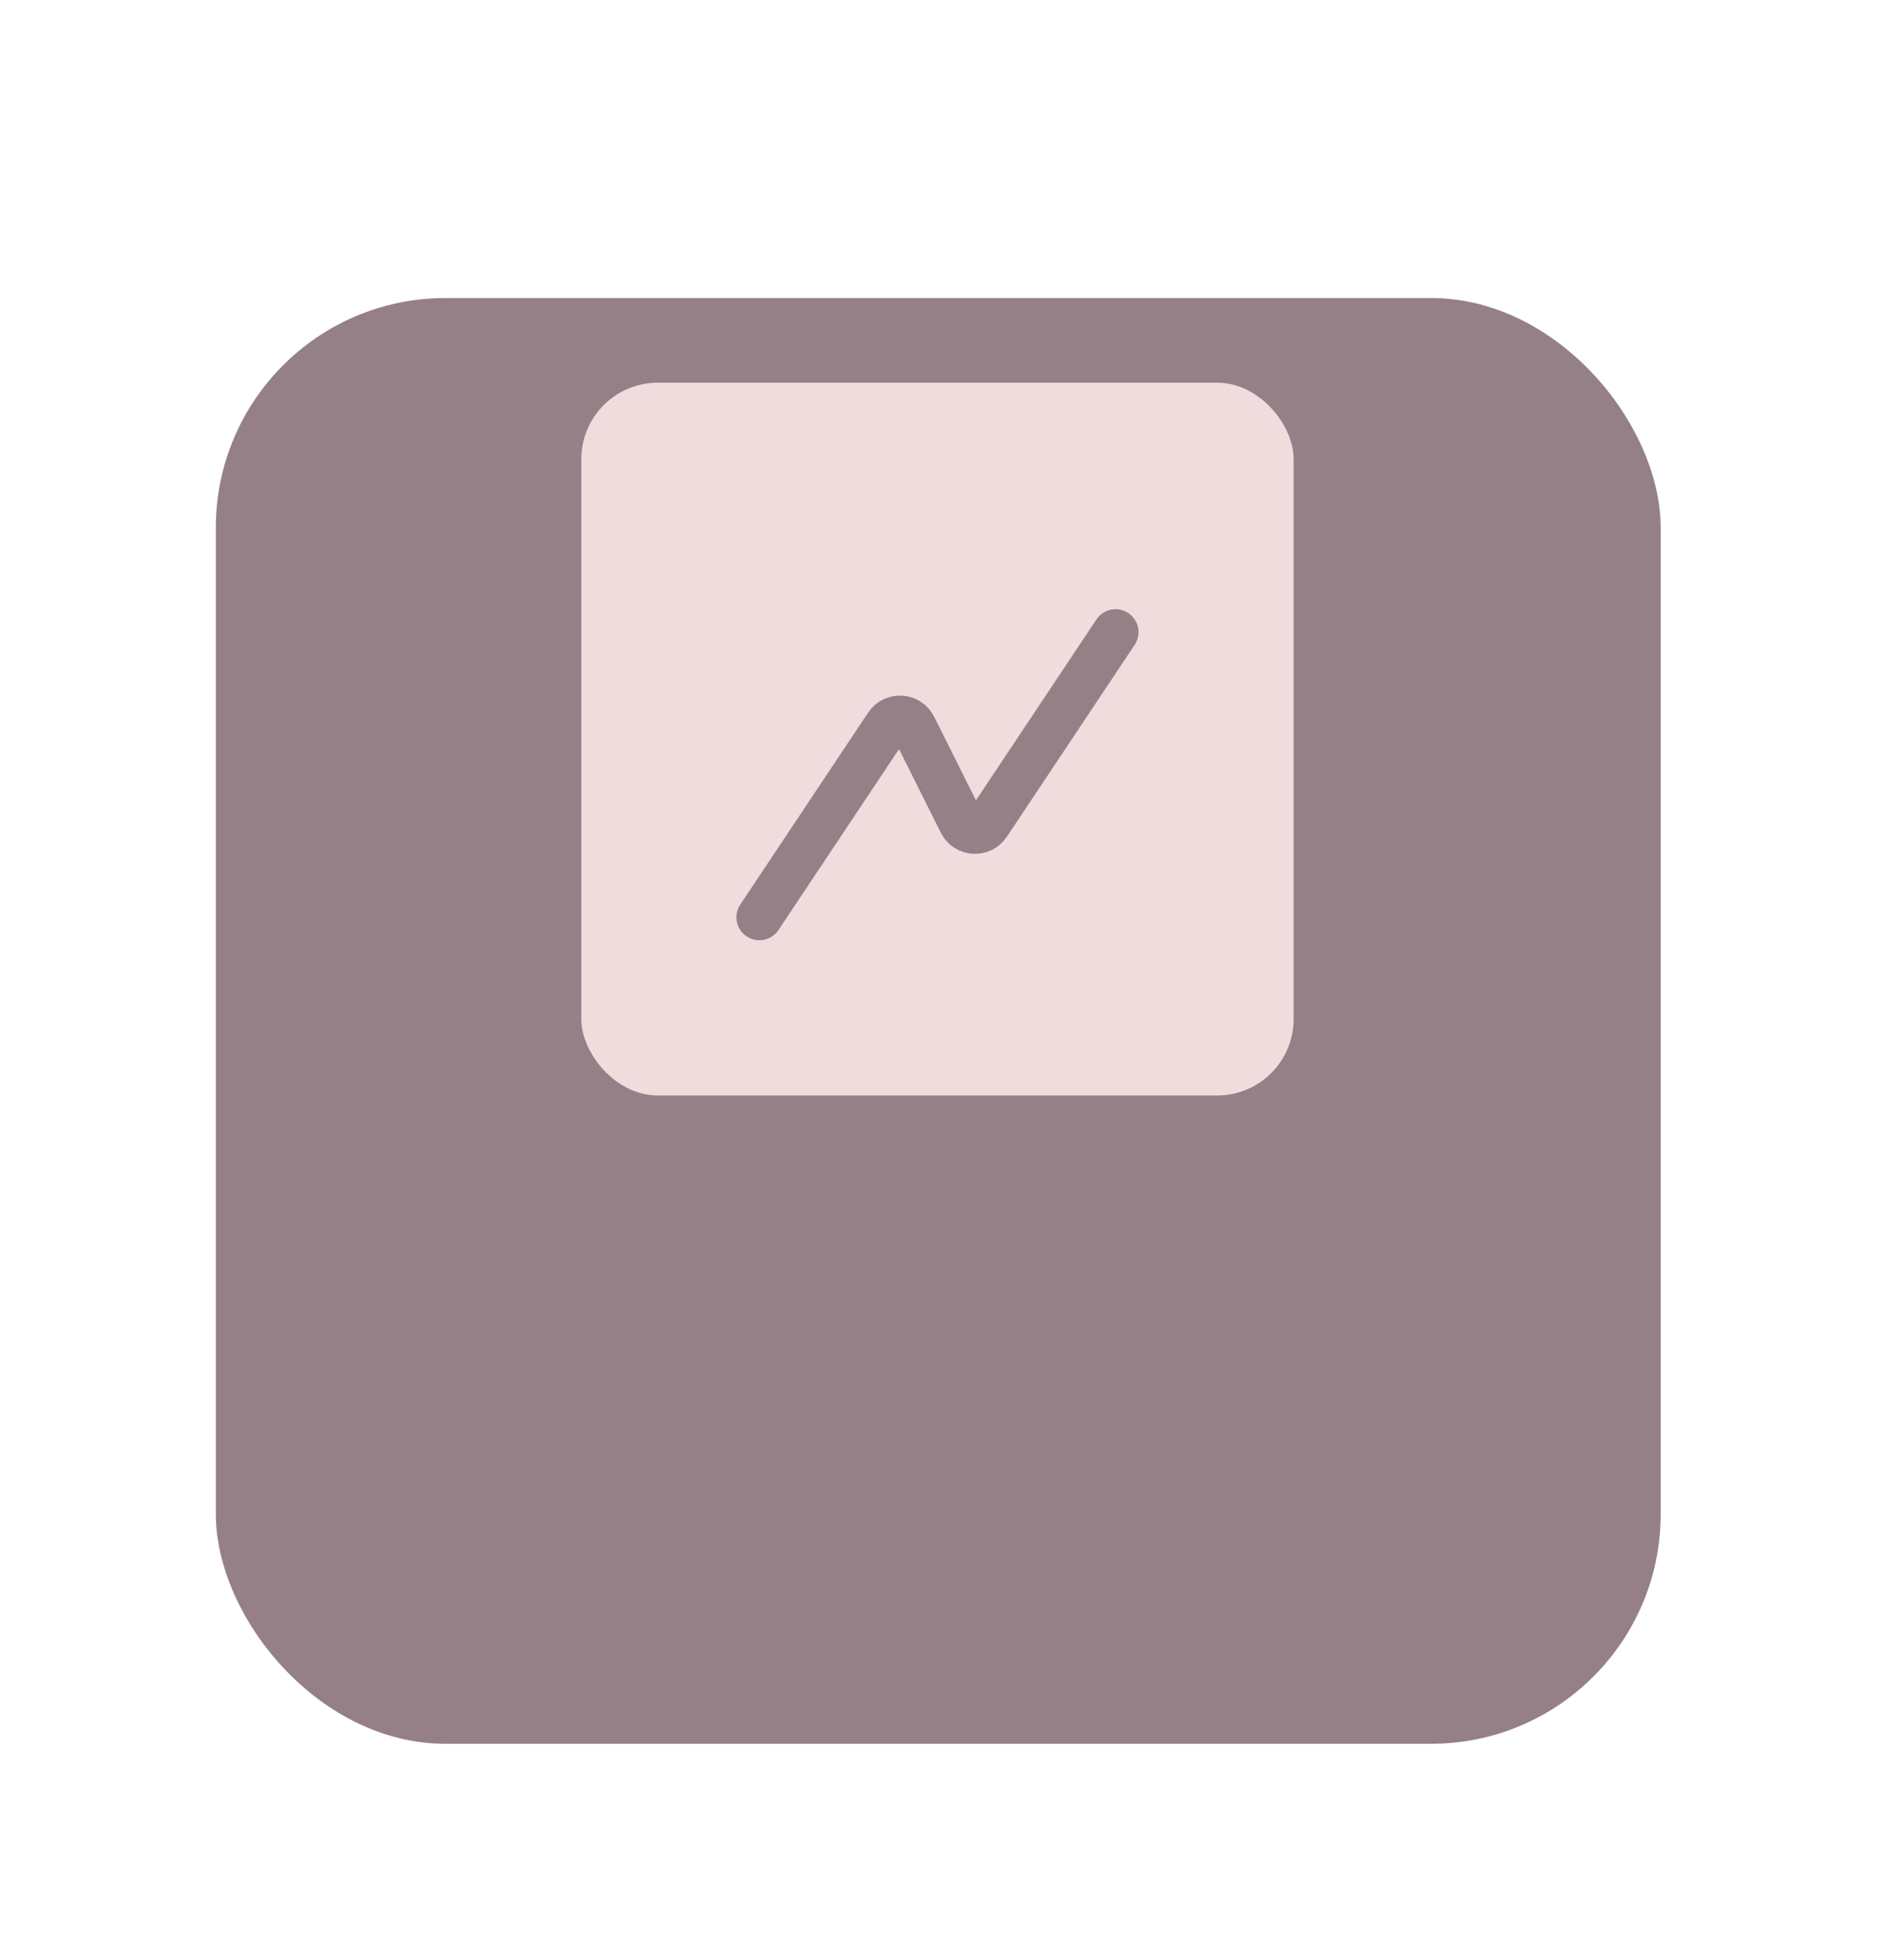 <?xml version="1.0" encoding="UTF-8"?> <svg xmlns="http://www.w3.org/2000/svg" width="123" height="128" viewBox="0 0 123 128" fill="none"> <g filter="url(#filter0_d_714_395)"> <rect x="14.106" y="0.467" width="94.429" height="94.429" rx="15" fill="#958087"></rect> </g> <rect x="37.992" y="24.996" width="46.556" height="46.556" rx="5" fill="#EFDDDD"></rect> <path d="M72.908 41.29L64.553 53.823C64.127 54.462 63.17 54.402 62.827 53.715L59.712 47.487C59.369 46.8 58.412 46.74 57.986 47.379L49.63 59.912" stroke="#958087" stroke-width="3" stroke-linecap="round" stroke-linejoin="round"></path> <defs> <filter id="filter0_d_714_395" x="0.106" y="0.467" width="122.429" height="127.429" filterUnits="userSpaceOnUse" color-interpolation-filters="sRGB"> <feFlood flood-opacity="0" result="BackgroundImageFix"></feFlood> <feColorMatrix in="SourceAlpha" type="matrix" values="0 0 0 0 0 0 0 0 0 0 0 0 0 0 0 0 0 0 127 0" result="hardAlpha"></feColorMatrix> <feMorphology radius="9" operator="erode" in="SourceAlpha" result="effect1_dropShadow_714_395"></feMorphology> <feOffset dy="19"></feOffset> <feGaussianBlur stdDeviation="11.5"></feGaussianBlur> <feComposite in2="hardAlpha" operator="out"></feComposite> <feColorMatrix type="matrix" values="0 0 0 0 0.137 0 0 0 0 0.141 0 0 0 0 0.122 0 0 0 0.4 0"></feColorMatrix> <feBlend mode="normal" in2="BackgroundImageFix" result="effect1_dropShadow_714_395"></feBlend> <feBlend mode="normal" in="SourceGraphic" in2="effect1_dropShadow_714_395" result="shape"></feBlend> </filter> </defs> </svg> 